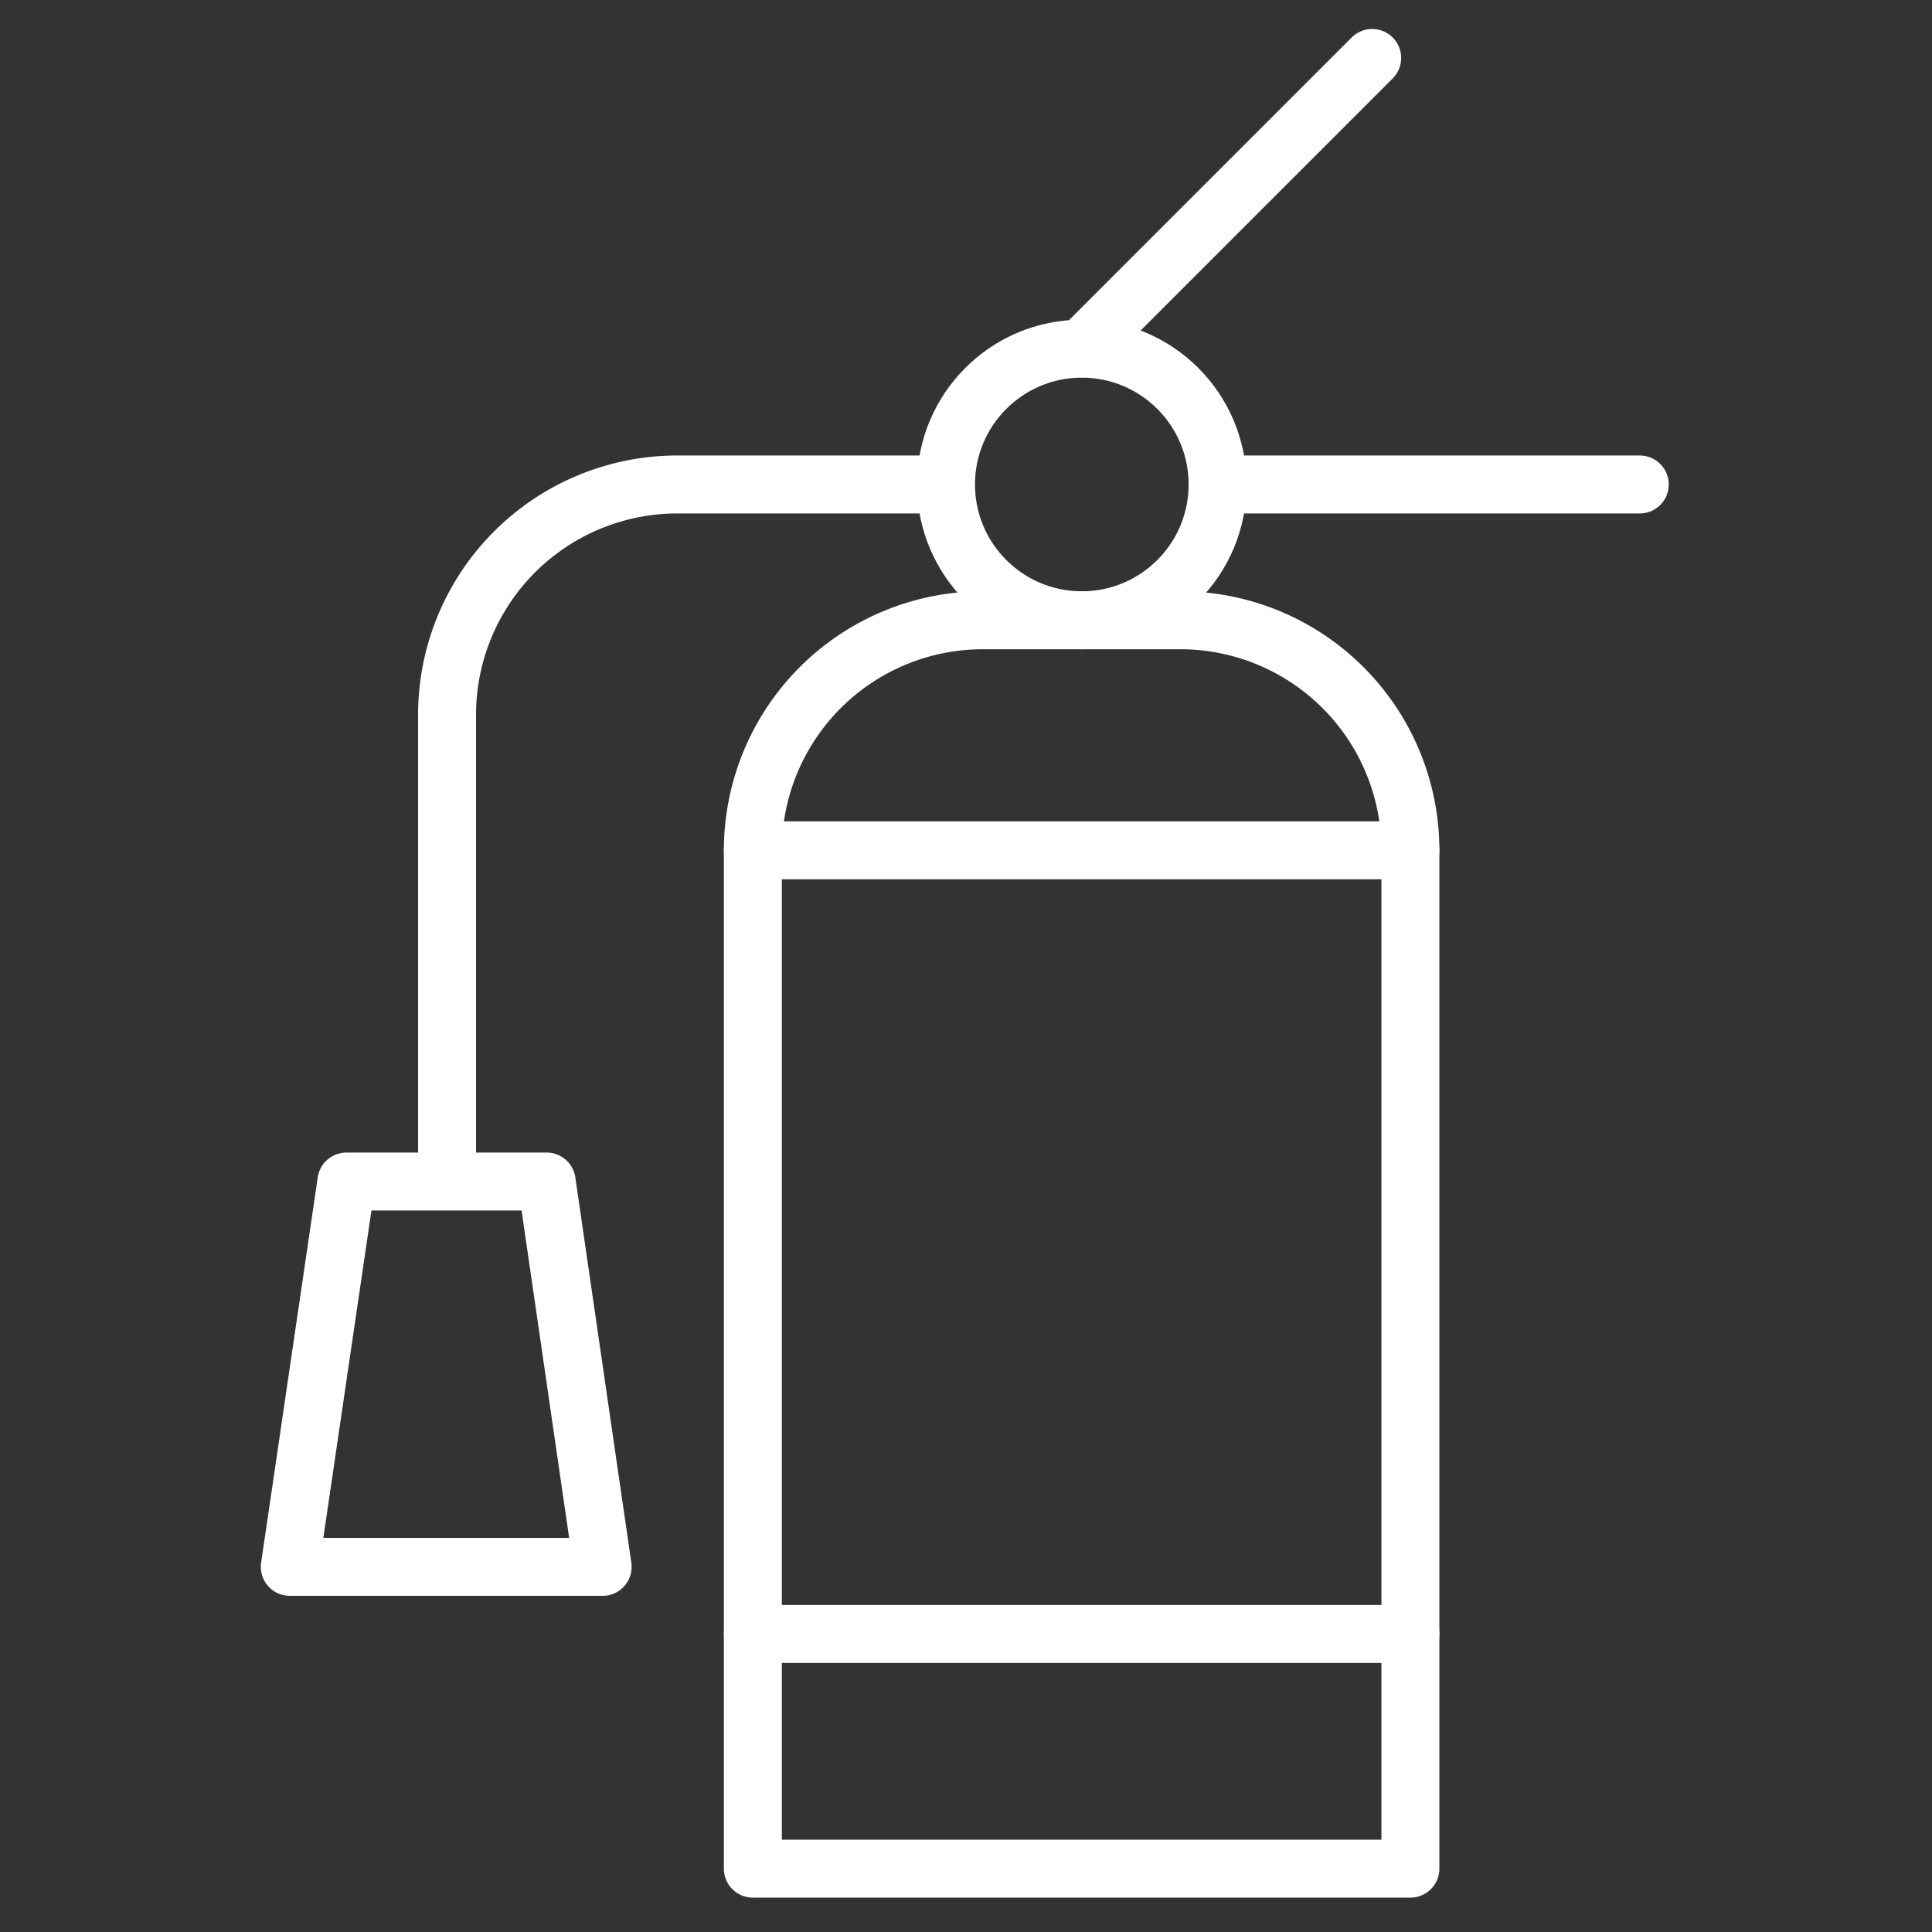 <svg xmlns="http://www.w3.org/2000/svg" xmlns:xlink="http://www.w3.org/1999/xlink" width="100" height="100" viewBox="0 0 100 100">
  <rect x="0" y="0" width="100" height="100" fill="#333333" stroke="none"/>
  <defs>
    <clipPath id="clip-icon-fire-extinguishers">
      <rect width="100" height="100"/>
    </clipPath>
  </defs>
  <g id="icon-fire-extinguishers" clip-path="url(#clip-icon-fire-extinguishers)">
    <g id="extinguisher" transform="translate(3.13 -2)">
      <path id="Path_73" data-name="Path 73" d="M25.68,86.385H59.714V33.676A11.906,11.906,0,0,0,47.808,21.77H37.586A11.906,11.906,0,0,0,25.68,33.676Z" transform="translate(10.158 12.335)" fill="none" stroke="#fff" stroke-linecap="round" stroke-linejoin="round" stroke-width="3"/>
      <circle id="Ellipse_14" data-name="Ellipse 14" cx="7.029" cy="7.029" r="7.029" transform="translate(45.835 20.047)" fill="none" stroke="#fff" stroke-linecap="round" stroke-linejoin="round" stroke-width="3"/>
      <path id="Path_74" data-name="Path 74" d="M45.817,17.72H31.933A11.923,11.923,0,0,0,20.01,29.626V53.8H14.8L11.87,73.744H28.063L25.164,53.8H19.958" transform="translate(0 9.356)" fill="none" stroke="#fff" stroke-linecap="round" stroke-linejoin="round" stroke-width="3"/>
      <line id="Line_60" data-name="Line 60" y1="15.03" x2="15.03" transform="translate(52.864 5)" fill="none" stroke="#fff" stroke-linecap="round" stroke-linejoin="round" stroke-width="3"/>
      <line id="Line_61" data-name="Line 61" x2="21.851" transform="translate(59.893 27.076)" fill="none" stroke="#fff" stroke-linecap="round" stroke-linejoin="round" stroke-width="3"/>
      <line id="Line_62" data-name="Line 62" x1="34.034" transform="translate(35.838 46.011)" fill="none" stroke="#fff" stroke-linecap="round" stroke-linejoin="round" stroke-width="3"/>
      <line id="Line_63" data-name="Line 63" x1="34.034" transform="translate(35.838 86.571)" fill="none" stroke="#fff" stroke-linecap="round" stroke-linejoin="round" stroke-width="3"/>
    </g>
  </g>
</svg>
